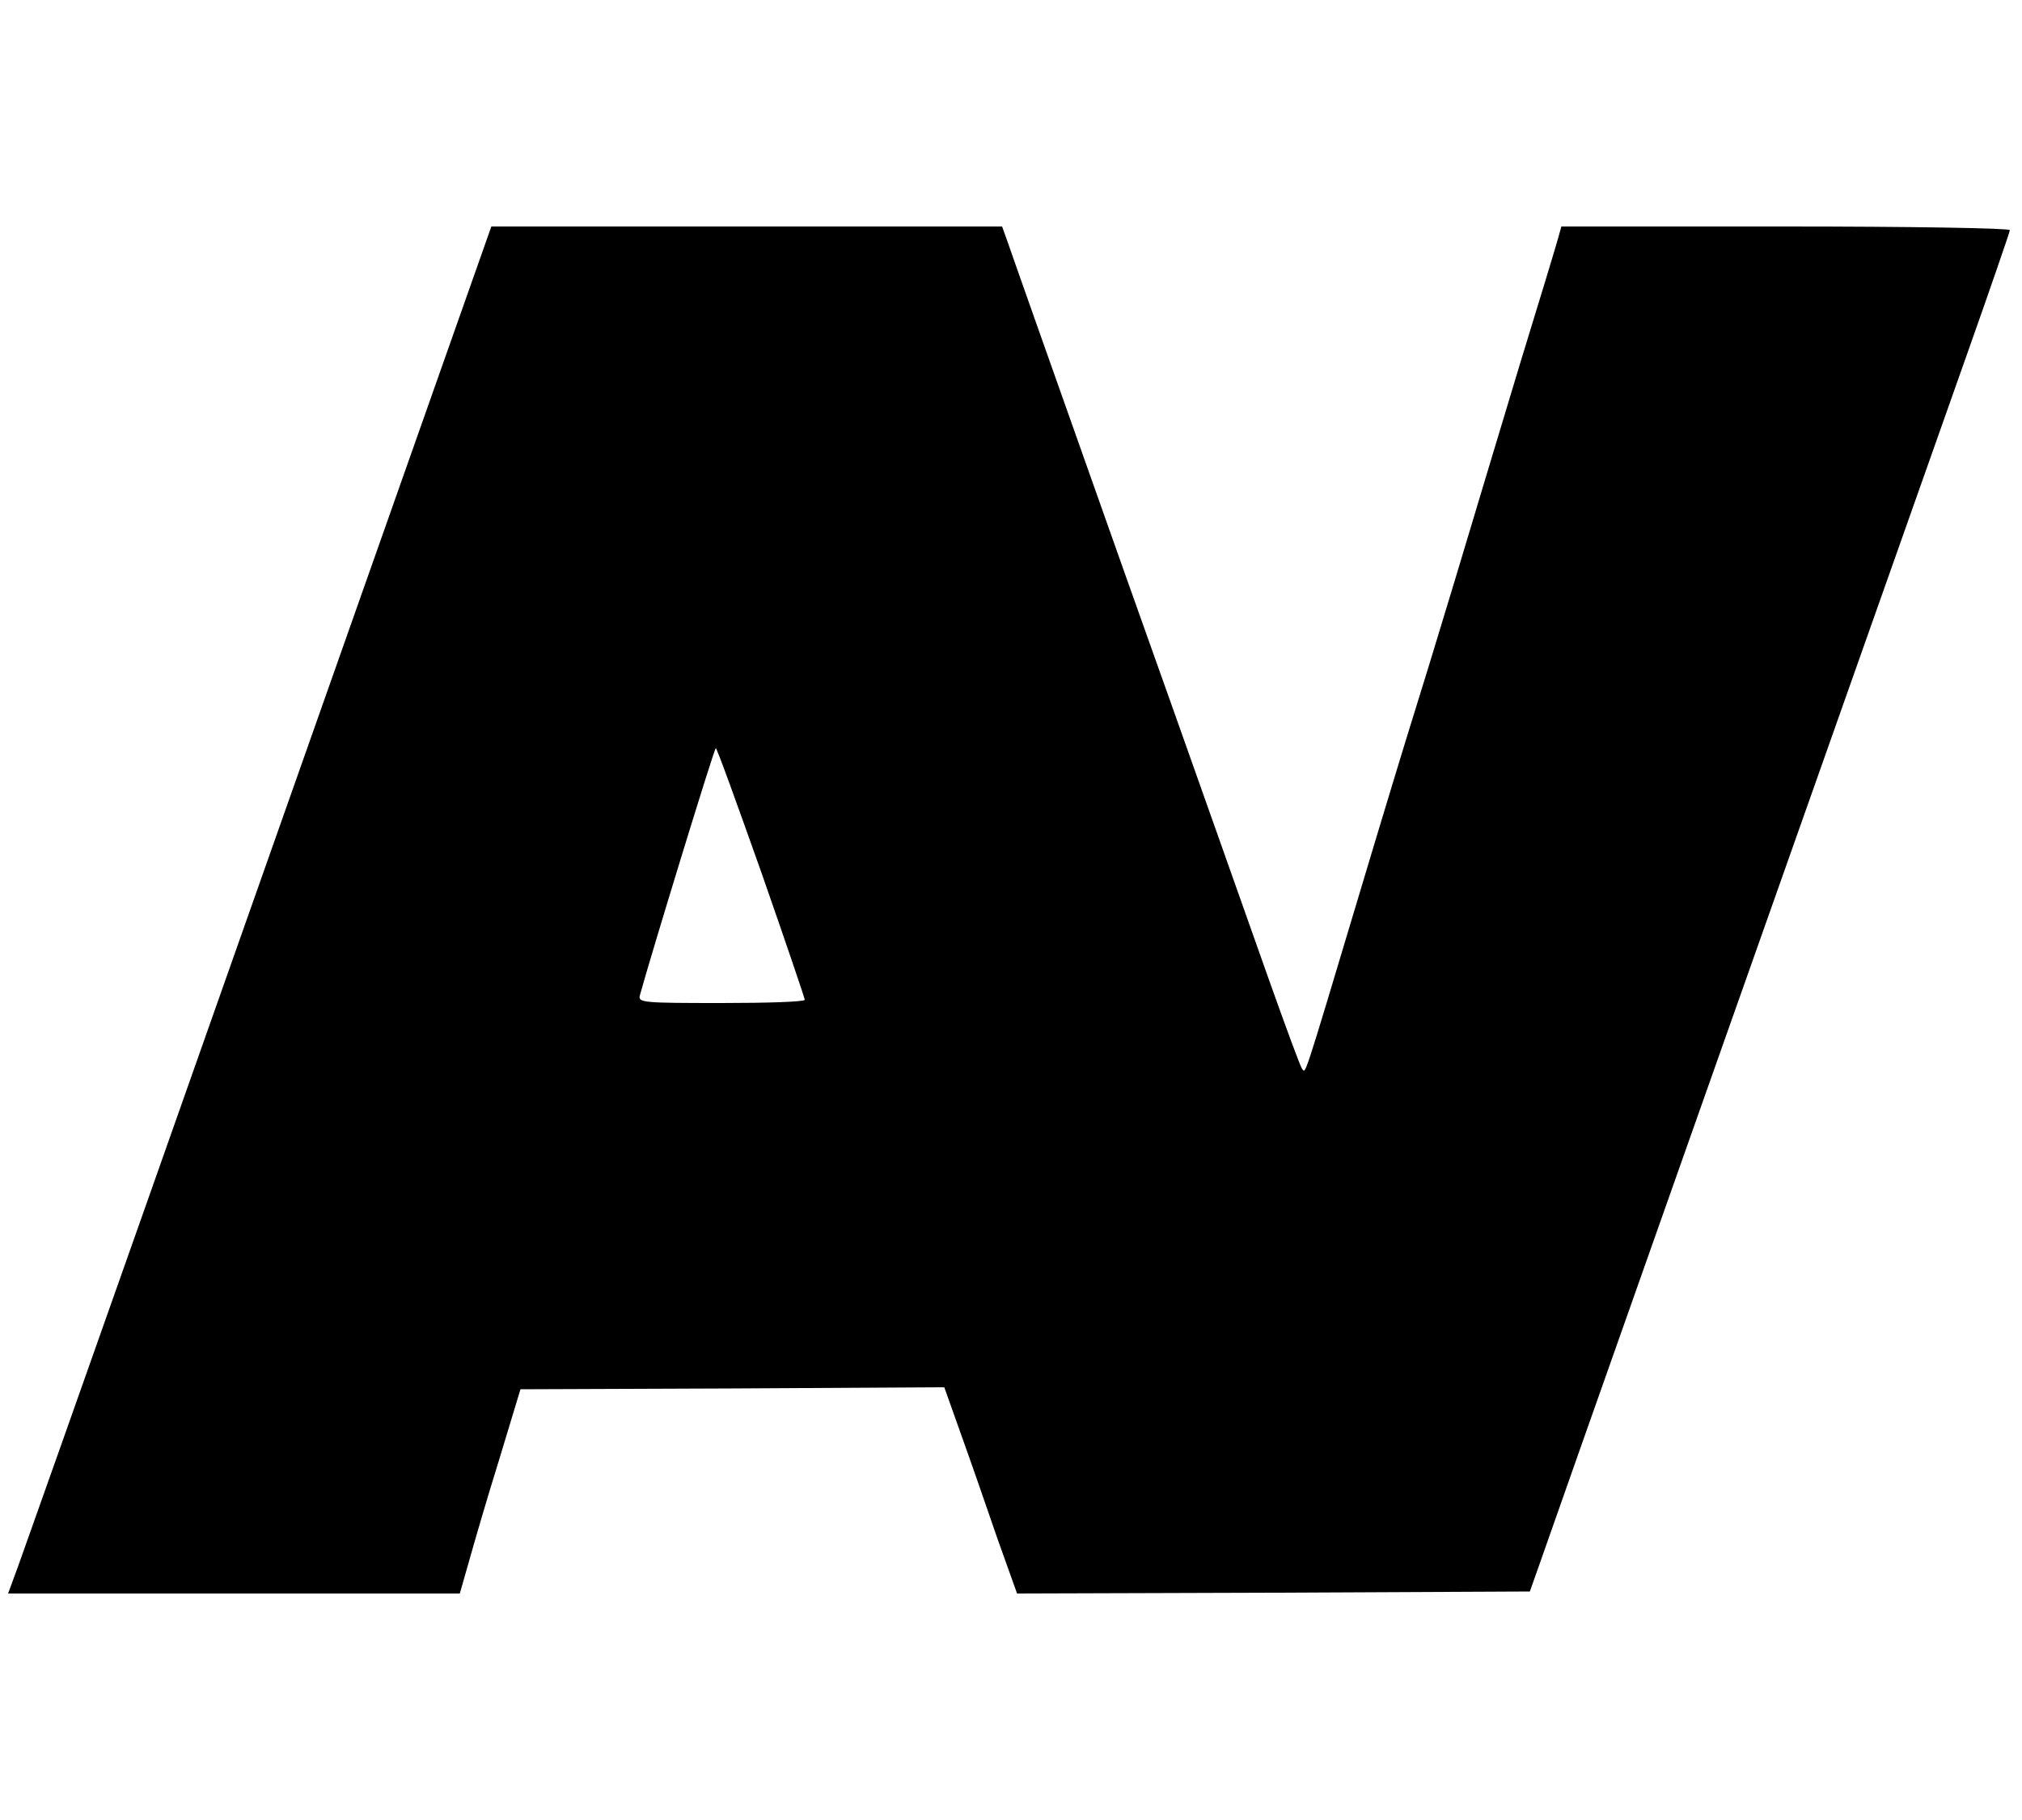 <?xml version="1.0" standalone="no"?>
<!DOCTYPE svg PUBLIC "-//W3C//DTD SVG 20010904//EN"
 "http://www.w3.org/TR/2001/REC-SVG-20010904/DTD/svg10.dtd">
<svg version="1.0" xmlns="http://www.w3.org/2000/svg"
 width="500pt" height="450pt" viewBox="0 0 500 450"
 preserveAspectRatio="xMidYMid meet">

<g transform="translate(0,450) scale(0.1,-0.1)"
fill="#000000" stroke="none">
<path d="M886 3008 c-331 -939 -796 -2255 -841 -2380 l-25 -68 559 0 558 0 22
77 c12 43 45 157 75 253 l53 175 524 2 524 3 42 -118 c23 -64 63 -179 89 -255
l49 -137 634 2 634 3 23 65 c18 53 609 1725 1058 2994 58 164 106 303 106 307
0 5 -250 9 -555 9 l-554 0 -9 -32 c-5 -18 -46 -154 -92 -303 -45 -148 -117
-389 -161 -535 -44 -146 -91 -299 -104 -340 -13 -41 -74 -241 -135 -445 -140
-467 -131 -438 -140 -428 -4 4 -41 105 -83 223 -42 118 -200 566 -353 995
-152 429 -283 799 -291 823 l-15 42 -631 0 -632 0 -329 -932z m997 -666 c59
-169 107 -310 107 -314 0 -5 -93 -8 -206 -8 -192 0 -206 1 -202 18 25 92 184
612 188 612 3 0 53 -139 113 -308z"/>
</g>
</svg>

